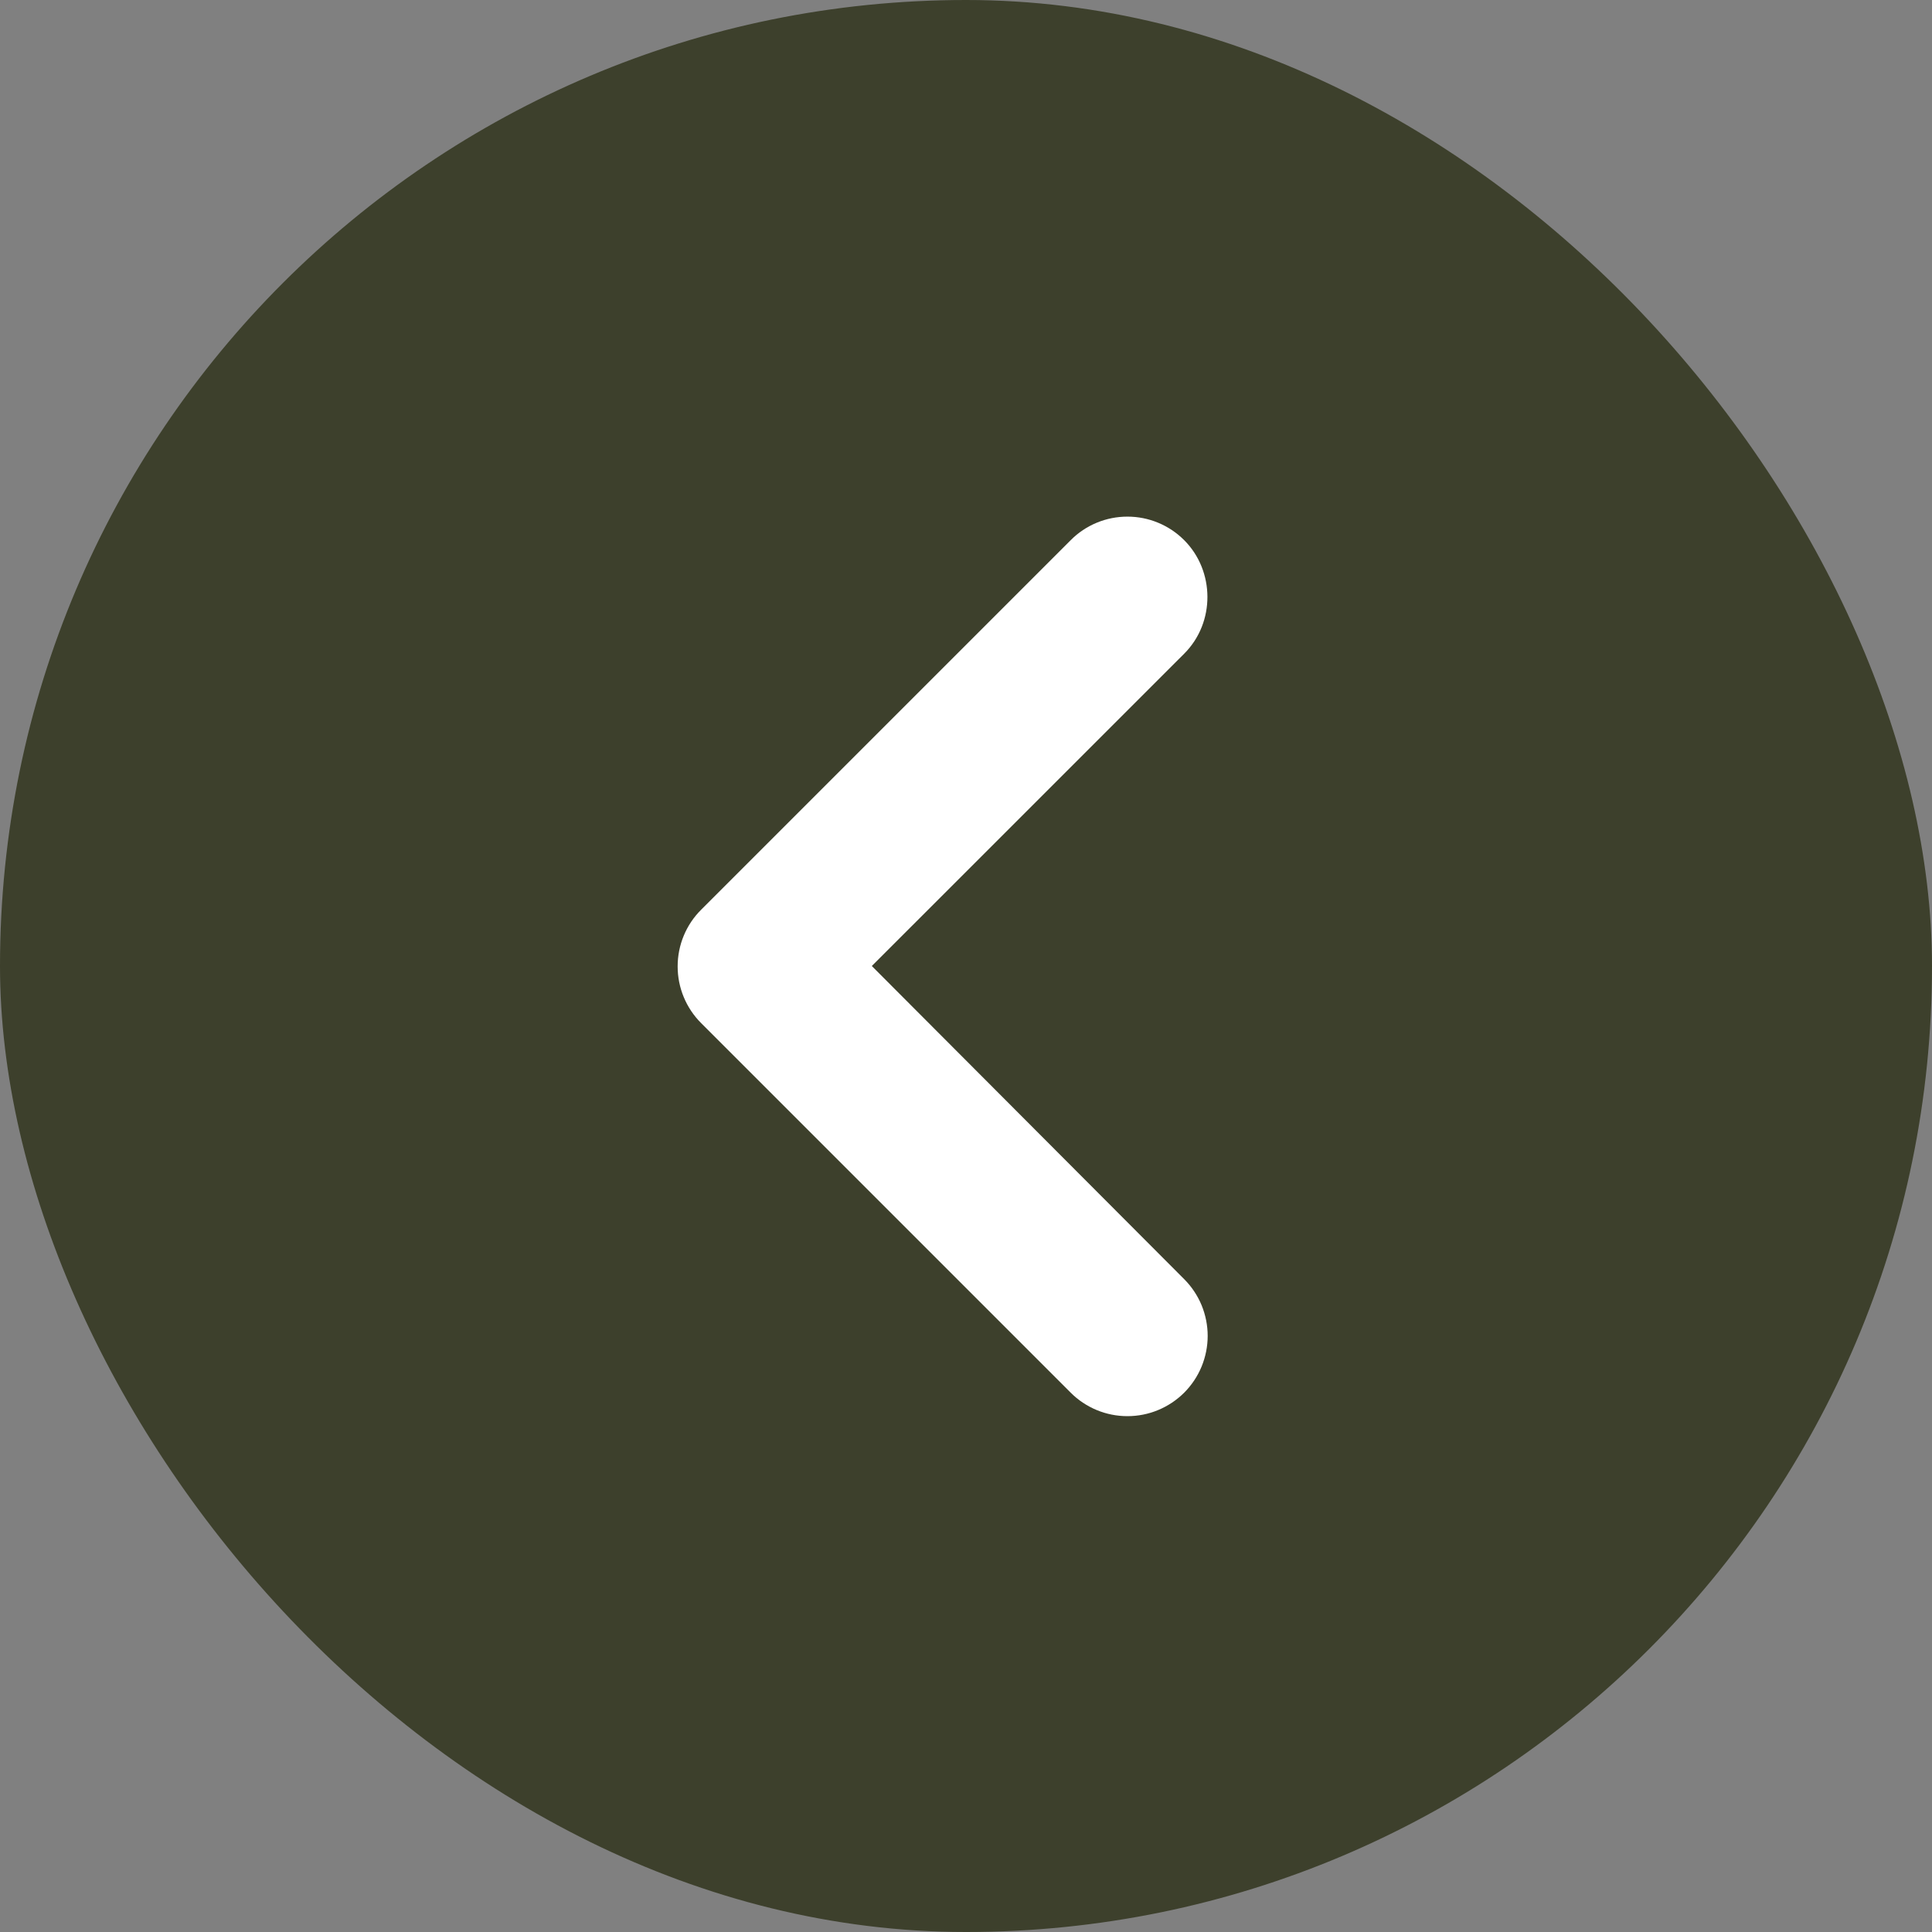 <svg width="32" height="32" viewBox="0 0 32 32" fill="none" xmlns="http://www.w3.org/2000/svg">
<rect x="0" y="0" width="32" height="32" fill="#808080" stroke="none"/>
<rect width="32" height="32" rx="16" fill="#3D402C"/>
<path d="M19.614 8.947C19.49 8.823 19.344 8.725 19.182 8.658C19.021 8.591 18.848 8.557 18.674 8.557C18.499 8.557 18.326 8.591 18.165 8.658C18.003 8.725 17.857 8.823 17.734 8.947L11.614 15.067C11.49 15.19 11.392 15.336 11.325 15.498C11.258 15.659 11.224 15.832 11.224 16.007C11.224 16.181 11.258 16.354 11.325 16.515C11.392 16.677 11.49 16.823 11.614 16.947L17.734 23.067C17.857 23.19 18.003 23.288 18.165 23.355C18.326 23.422 18.499 23.456 18.674 23.456C18.848 23.456 19.021 23.422 19.182 23.355C19.344 23.288 19.49 23.19 19.614 23.067C19.737 22.943 19.835 22.797 19.902 22.635C19.968 22.474 20.003 22.301 20.003 22.127C20.003 21.952 19.968 21.779 19.902 21.618C19.835 21.457 19.737 21.31 19.614 21.187L14.44 16L19.614 10.827C20.134 10.307 20.12 9.453 19.614 8.947Z" fill="white"/>
</svg>
